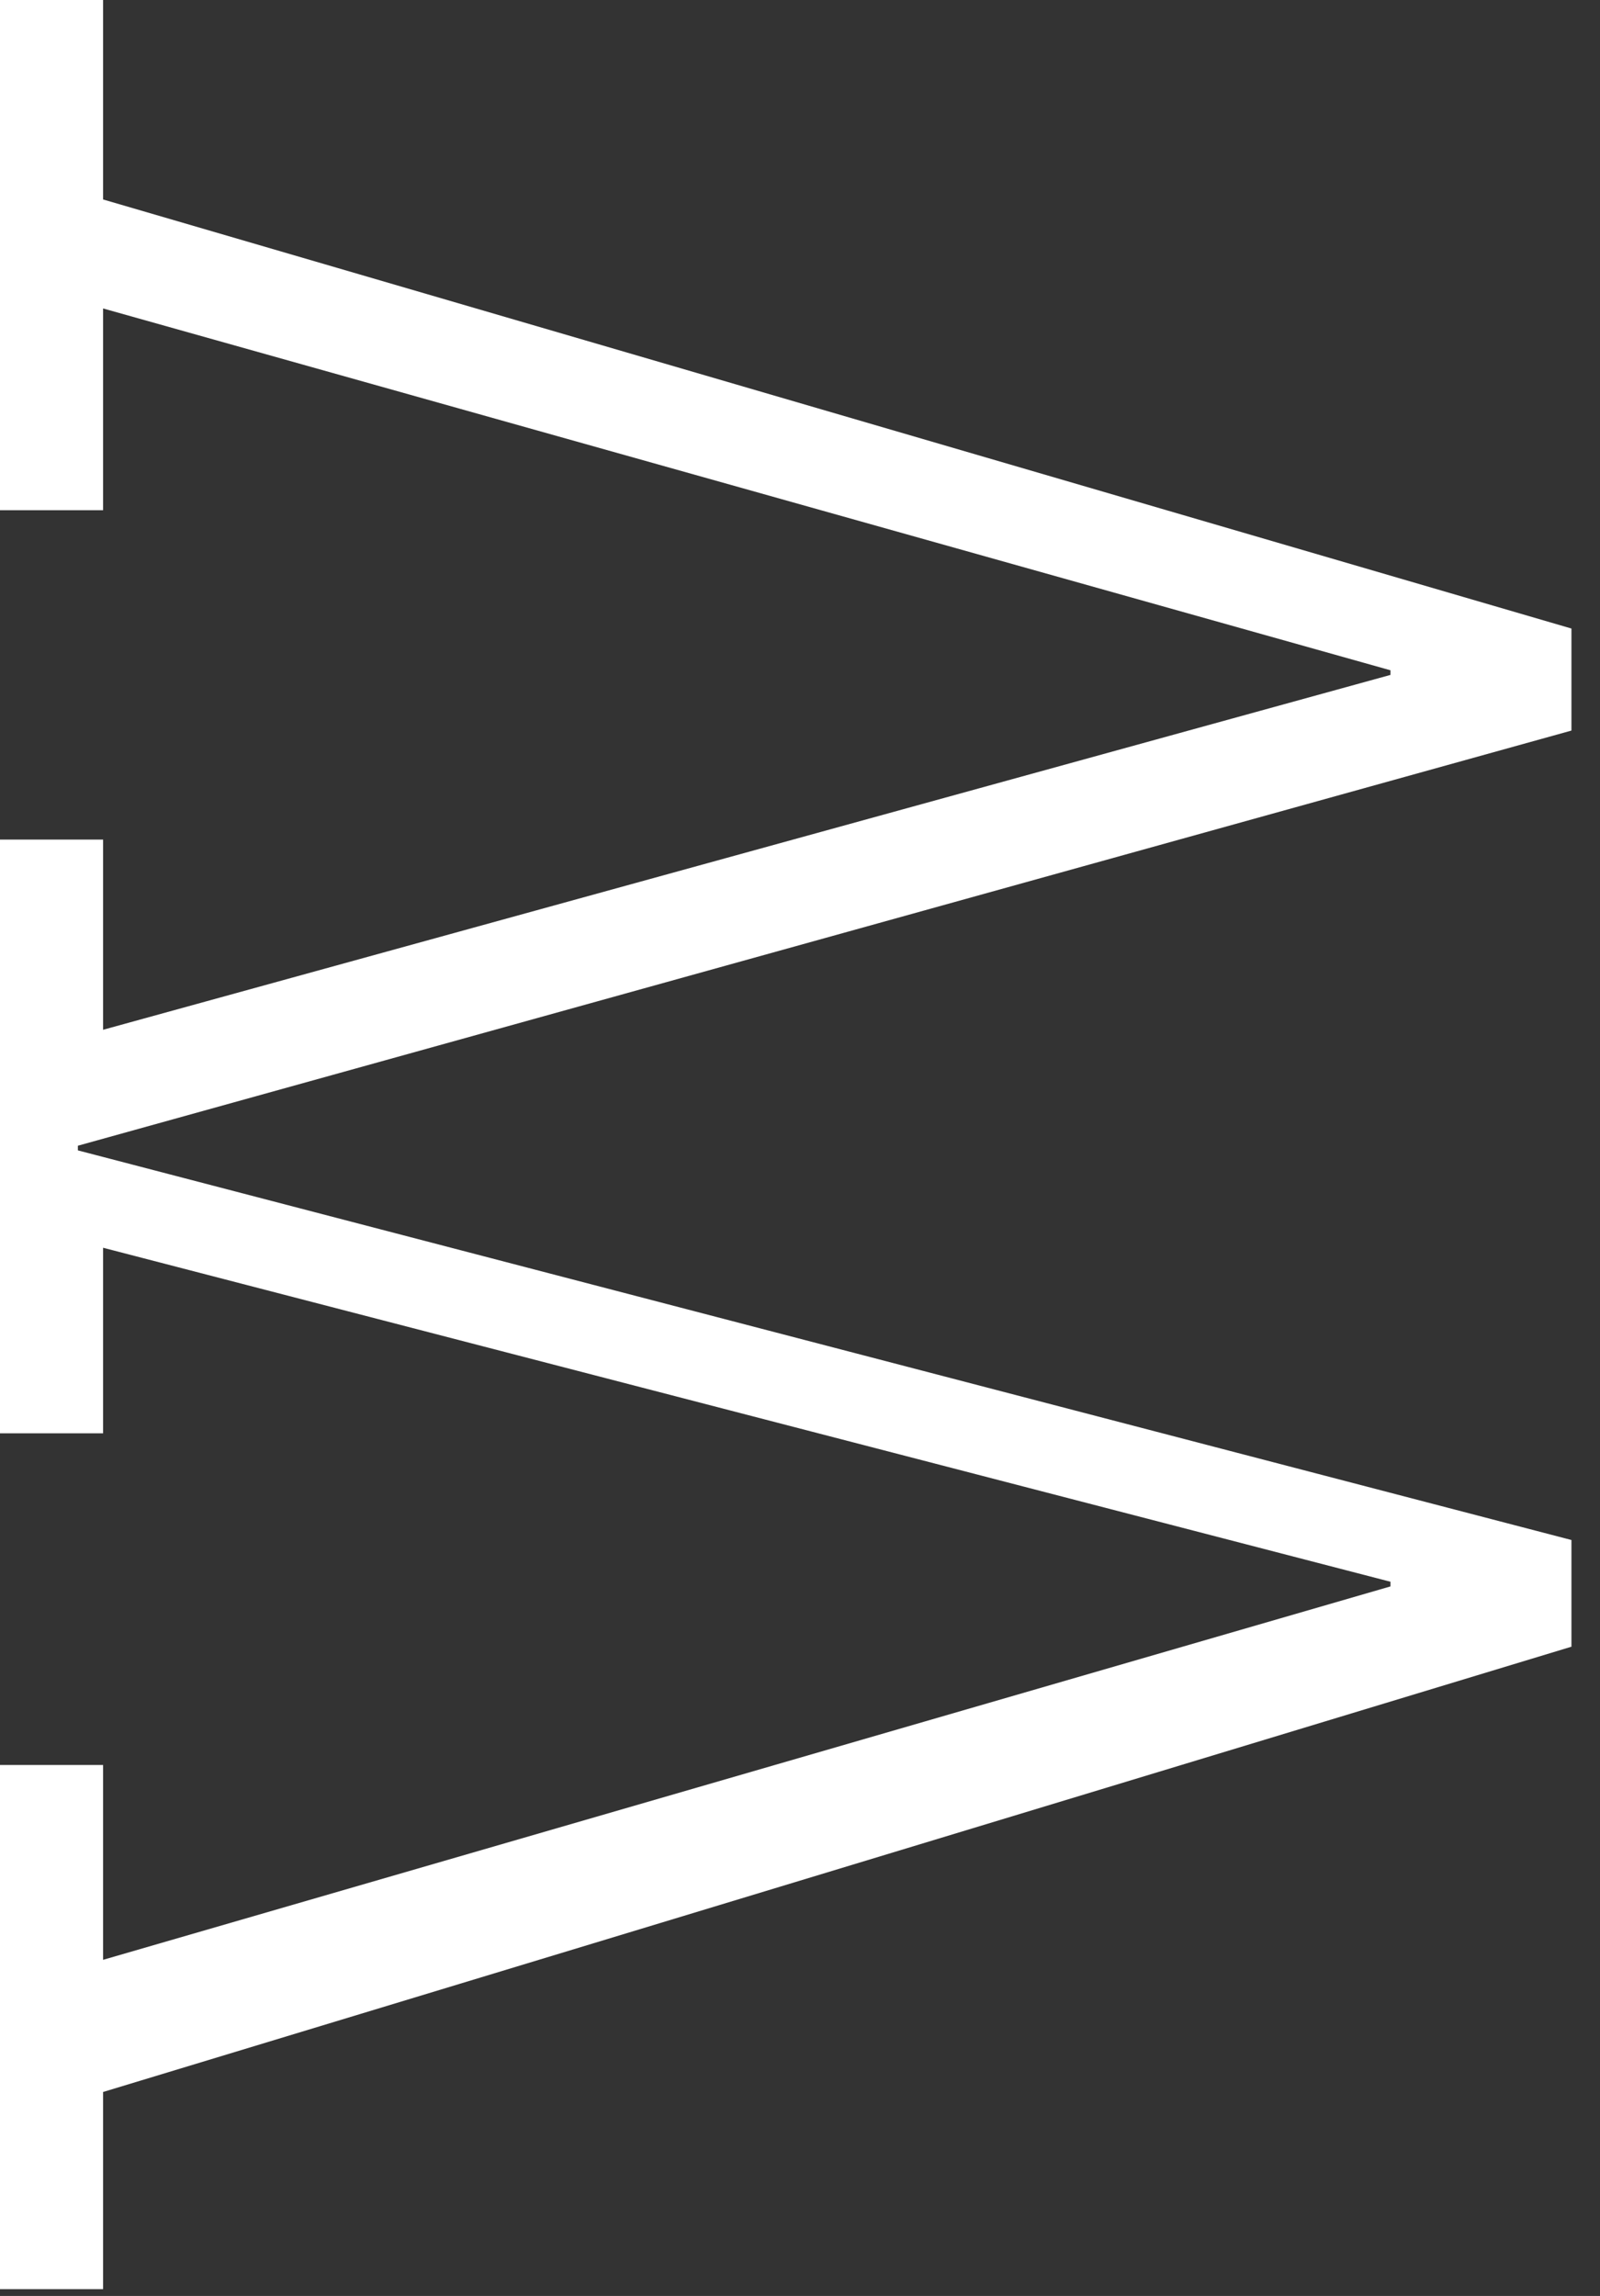 <?xml version="1.0" encoding="UTF-8"?>
<svg width="46px" height="66px" viewBox="0 0 46 66" version="1.1" xmlns="http://www.w3.org/2000/svg" xmlns:xlink="http://www.w3.org/1999/xlink">
    <rect x="0" y="0" width="46" height="66" fill="#333333" stroke="none"/>
    <!-- Generator: Sketch 58 (84663) - https://sketch.com -->
    <title>Fill 3</title>
    <desc>Created with Sketch.</desc>
    <g id="1.0-Holding-Page" stroke="none" stroke-width="1" fill="none" fill-rule="evenodd">
        <g id="2.0-Desktop-/-1.0-Holding-Page-–-@2x" transform="translate(-489, -936)" fill="#FFFFFF">
            <g id="Footer" transform="translate(0, 876)">
                <g id="Fill-3" transform="translate(489, 60)">
                    <polygon id="Fill-1" points="-4.61852778e-14 -4.26325641e-14 -4.61852778e-14 14.667 2.964 14.667 2.964 8.867 39.976 19.268 39.976 19.401 2.964 29.602 2.964 24.135 -4.61852778e-14 24.135 -4.61852778e-14 41.202 2.964 41.202 2.964 35.868 39.976 45.469 39.976 45.603 2.964 56.337 2.964 50.736 -4.61852778e-14 50.736 -4.61852778e-14 65.804 2.964 65.804 2.964 60.136 45.179 47.336 45.179 44.269 2.239 33.069 2.239 32.935 45.179 21.001 45.179 18.068 2.964 5.734 2.964 -4.26325641e-14"></polygon>
                </g>
            </g>
        </g>
    </g>
</svg>